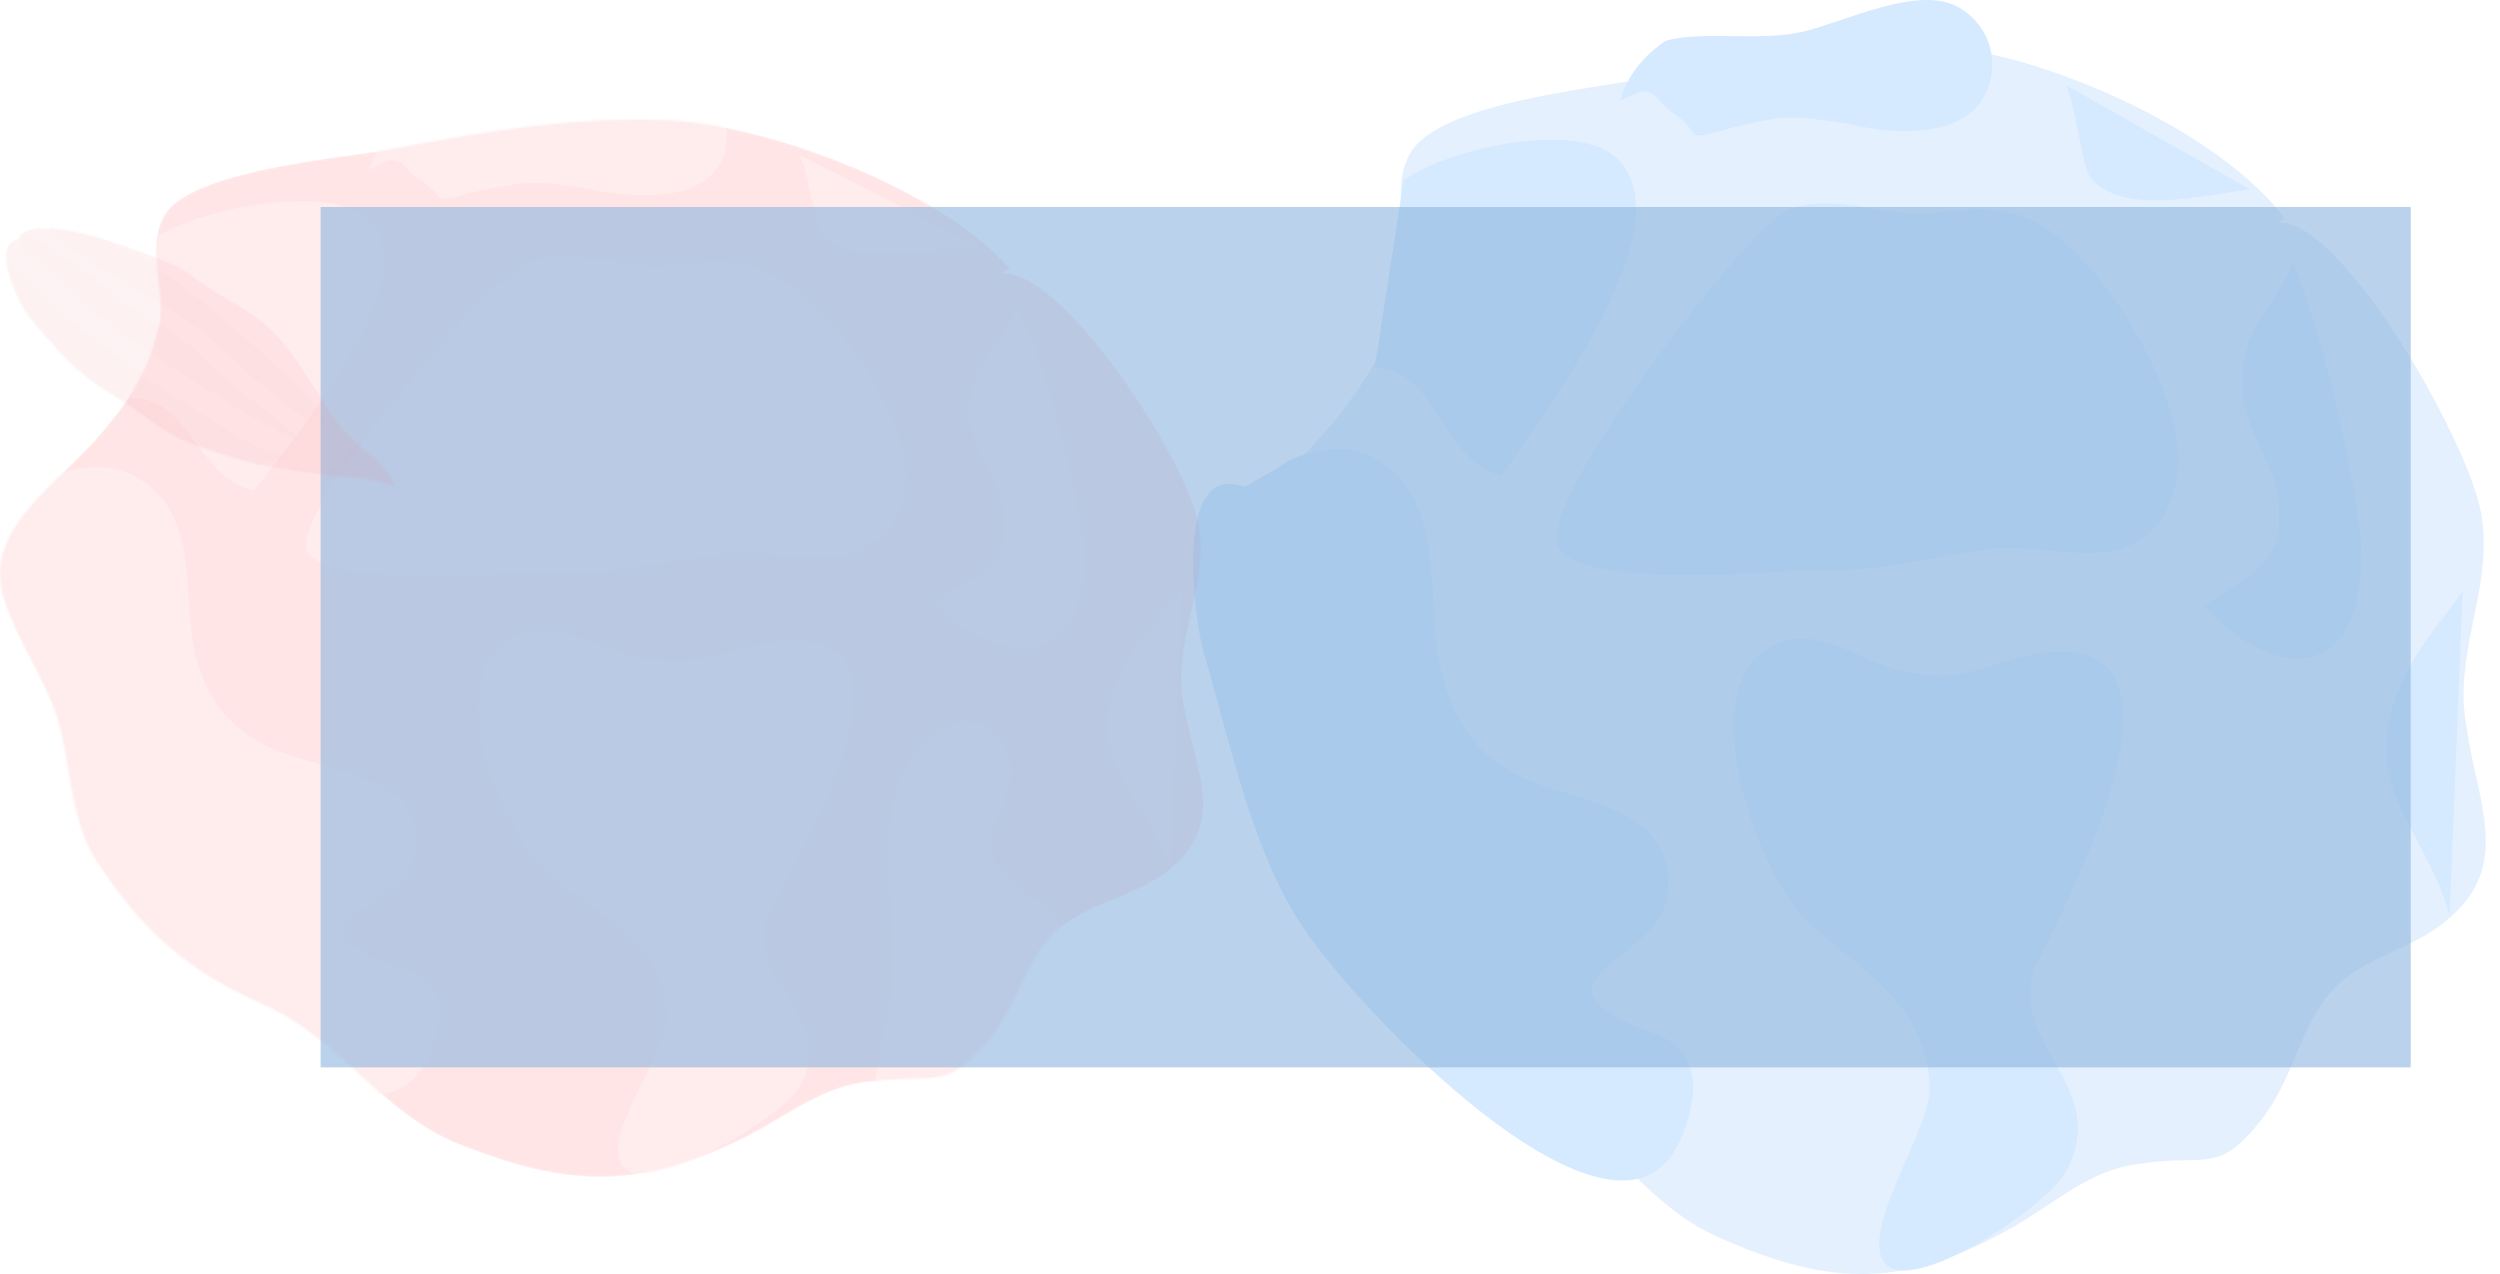 <?xml version="1.0" encoding="UTF-8"?> <svg xmlns="http://www.w3.org/2000/svg" width="1232" height="628" viewBox="0 0 1232 628" fill="none"> <g opacity="0.3"> <path d="M1125.93 107.518C1092.42 63.471 1006.51 26.142 953.397 22.409C901.707 19.796 859.999 28.382 809.735 38.834C781.216 44.06 714.554 50.779 696.73 72.803C683.54 90.72 694.948 117.597 692.452 137.381C688.531 159.031 679.975 177.322 666.786 195.24C644.327 228.835 601.549 253.472 613.313 295.28C620.443 321.783 636.841 344.554 642.189 369.937C647.536 395.32 647.892 422.197 659.656 444.594C684.61 487.521 707.781 510.292 748.776 530.076C787.276 550.606 807.596 593.161 848.234 610.332C903.133 634.595 939.85 634.595 992.61 604.359C1014 592.041 1030.4 575.99 1055.35 573.377C1088.15 568.524 1093.49 579.349 1115.6 550.233C1129.85 530.822 1133.42 508.799 1145.54 492.747C1160.87 471.47 1187.25 469.604 1206.14 453.179C1238.58 426.303 1220.4 394.947 1215.41 357.618C1208.99 322.156 1227.89 291.174 1223.25 256.458C1220.04 222.863 1154.1 106.771 1122.37 109.758" fill="#A7CEFF"></path> <path d="M878.179 105.276C855.721 119.461 758.045 246.378 767.67 269.148C778.008 290.425 870.693 281.84 892.082 281.093C923.452 282.586 951.614 274.374 981.915 270.268C1004.02 268.028 1034.67 278.48 1053.21 266.909C1102.76 234.433 1048.58 147.831 1020.41 122.074C995.461 98.557 976.567 102.663 947.336 105.276C926.304 105.65 896.716 93.705 877.822 105.276" fill="#76B8FF"></path> <path d="M691.739 88.853C712.415 73.549 779.79 57.497 798.683 79.894C828.628 114.237 760.54 204.571 739.864 234.434C709.92 226.595 708.85 182.548 677.48 181.054" fill="#76B8FF"></path> <path d="M1004.02 474.456C1024.69 432.648 1089.57 306.104 1001.16 322.529C974.072 328.875 964.804 337.087 936.285 330.368C919.887 327.008 899.568 310.957 880.674 315.436C831.123 328.501 862.494 421.822 887.091 450.192C910.975 475.575 949.831 491.627 950.901 536.047C952.327 556.205 910.975 613.691 932.007 624.889C949.475 633.848 1011.5 592.787 1018.99 575.989C1039.66 534.181 989.045 515.144 1002.95 475.949" fill="#76B8FF"></path> <path d="M1017.92 41.817C1022.55 49.656 1025.41 79.145 1029.68 86.984C1045.37 107.141 1086.72 95.943 1108.82 93.33" fill="#76B8FF"></path> <path d="M1126.65 137.007C1114.17 157.911 1103.48 167.617 1104.9 192.627C1106.33 212.784 1123.08 231.075 1123.08 250.486C1125.22 281.095 1105.97 282.588 1086.72 299.013C1119.87 335.595 1163.01 337.461 1163.72 274.749C1163.72 243.393 1141.26 151.192 1129.5 128.795" fill="#76B8FF"></path> <path d="M1213.63 291.173C1209.35 298.265 1187.96 322.529 1182.97 338.58C1160.87 386.733 1194.73 406.891 1207.21 451.312" fill="#76B8FF"></path> <path d="M630.781 229.952C637.198 224.353 658.943 217.261 673.915 223.98C708.494 240.031 704.573 280.719 707.424 312.448C710.633 349.403 725.961 375.906 760.183 387.105C787.633 396.81 827.202 401.663 821.498 442.724C816.151 472.214 757.332 481.173 799.753 502.823C814.012 510.662 830.411 509.915 833.975 530.446C836.471 542.018 828.985 565.162 820.786 573.001C780.503 615.928 661.082 489.012 639.693 453.176C616.165 416.221 605.471 362.841 592.994 321.034C589.073 306.849 577.309 226.219 613.313 240.031" fill="#76B8FF"></path> <path d="M808.309 45.178C817.577 44.432 816.151 50.404 824.35 55.63C840.392 66.082 826.489 70.935 855.721 62.349C881.744 56.377 883.17 57.123 910.262 60.856C927.373 65.335 956.961 68.322 971.933 54.884C986.906 41.445 985.123 14.569 964.804 3.37C944.841 -7.455 909.193 10.836 888.161 15.689C867.485 20.541 837.54 14.942 820.786 20.168C810.091 27.261 801.535 37.712 798.327 49.658" fill="#76B8FF"></path> </g> <g opacity="0.2"> <mask id="mask0_211_2837" style="mask-type:luminance" maskUnits="userSpaceOnUse" x="0" y="59" width="593" height="521"> <path d="M497.824 132.522C465.63 94.919 382.689 62.398 331.397 59.349C281.741 57.317 240.816 64.431 192.252 73.577C164.423 78.151 100.581 83.74 83.12 103.049C70.569 118.294 81.483 141.669 78.754 158.946C74.935 177.239 66.75 193.5 53.654 208.745C31.828 237.201 -9.097 259.051 1.816 294.622C8.91 317.489 24.188 336.799 29.645 358.649C35.102 380.5 35.101 403.366 46.56 422.676C70.57 459.771 92.942 479.08 132.775 496.357C169.88 514.143 189.524 550.73 228.812 564.958C281.741 585.792 317.21 585.792 368.502 559.876C389.237 549.205 405.061 535.485 429.071 532.944C460.719 528.879 465.63 538.026 486.911 513.126C500.552 496.357 504.372 477.556 515.831 463.836C530.564 445.542 556.21 444.018 574.763 429.79C605.865 406.415 588.949 379.991 583.493 347.47C577.49 316.981 595.498 290.049 591.133 260.576C588.404 232.12 524.561 132.014 493.459 134.555" fill="white"></path> </mask> <g mask="url(#mask0_211_2837)"> <path d="M497.824 132.522C465.63 94.919 382.689 62.398 331.397 59.349C281.741 57.317 240.816 64.431 192.252 73.577C164.423 78.151 100.581 83.74 83.12 103.049C70.569 118.294 81.483 141.669 78.754 158.946C74.935 177.239 66.75 193.5 53.654 208.745C31.828 237.201 -9.097 259.051 1.816 294.622C8.91 317.489 24.188 336.799 29.645 358.649C35.102 380.5 35.101 403.366 46.56 422.676C70.57 459.771 92.942 479.08 132.775 496.357C169.88 514.143 189.524 550.73 228.812 564.958C281.741 585.792 317.21 585.792 368.502 559.876C389.237 549.205 405.061 535.485 429.071 532.944C460.719 528.879 465.63 538.026 486.911 513.126C500.552 496.357 504.372 477.556 515.831 463.836C530.564 445.542 556.21 444.018 574.763 429.79C605.865 406.415 588.949 379.991 583.493 347.47C577.49 316.981 595.498 290.049 591.133 260.576C588.404 232.12 524.561 132.014 493.459 134.555" fill="#FF7D84"></path> <path d="M258.279 130.993C236.452 143.188 142.598 251.932 151.328 271.75C161.15 290.044 251.185 282.421 271.375 281.913C301.932 283.438 329.215 276.324 358.135 272.767C379.416 270.734 408.881 279.881 426.888 269.718C474.907 241.77 422.523 167.579 395.24 145.221C371.23 124.895 352.678 128.452 324.849 130.993C304.66 130.993 275.74 120.83 257.733 130.993" fill="#FFA0A5"></path> <path d="M78.209 116.259C98.398 103.048 163.333 89.327 181.885 108.637C210.806 138.109 144.78 215.857 125.136 241.772C96.216 235.167 95.124 197.055 64.567 196.039" fill="#FFA0A5"></path> <path d="M379.96 447.574C399.604 411.495 462.355 302.751 377.232 316.979C351.04 322.569 341.764 329.683 314.481 324.093C298.657 321.044 279.013 307.324 261.006 311.39C212.988 322.569 243.545 402.856 267.008 427.248C289.926 449.098 327.576 462.818 328.668 500.929C330.305 518.206 289.926 567.497 310.115 577.152C327.031 585.282 386.509 549.712 394.148 535.484C413.792 499.405 365.227 483.144 378.869 449.606" fill="#FFA0A5"></path> <path d="M393.603 76.114C397.968 82.72 400.697 108.128 405.062 115.242C420.341 132.519 460.174 122.864 481.454 120.831" fill="#FFA0A5"></path> <path d="M498.916 157.925C486.911 175.71 476.544 184.349 477.635 205.691C479.272 222.968 495.096 239.229 495.096 255.49C497.278 281.914 478.726 282.93 460.173 297.158C492.367 328.664 533.838 330.188 534.384 276.324C534.384 249.392 512.557 170.121 501.098 150.811" fill="#FFA0A5"></path> <path d="M582.948 290.552C579.129 296.649 557.848 317.484 552.937 331.204C531.656 372.872 564.396 390.149 576.401 428.261" fill="#FFA0A5"></path> <path d="M19.824 237.707C26.372 233.133 47.106 226.527 61.839 232.625C95.125 246.345 91.305 281.407 94.034 308.847C97.308 340.353 112.04 363.22 145.325 372.875C171.517 381.513 210.26 385.578 204.803 420.64C199.892 446.048 142.598 453.67 183.523 471.964C197.164 478.57 212.988 478.061 216.262 495.338C218.445 505.501 211.351 524.811 203.712 531.925C164.97 569.02 49.289 459.768 29.1 429.279C6.182 397.266 -4.186 351.532 -16.19 315.961C-20.01 303.766 -31.469 234.658 3.454 246.345" fill="#FFA0A5"></path> <path d="M430.708 538.532C431.254 524.812 437.801 502.454 439.438 487.717C442.712 451.639 426.889 398.283 453.626 367.794C468.359 352.55 485.82 348.993 496.733 371.352C503.827 389.645 484.183 405.905 489.094 420.641C493.459 439.443 518.014 441.475 523.471 458.753C530.564 477.046 520.743 500.93 510.921 515.666C496.188 541.073 478.181 538.532 456.354 551.744" fill="#FFA0A5"></path> <path d="M191.162 79.163C200.438 78.655 198.801 83.736 206.44 88.309C221.719 97.456 208.623 101.521 236.997 93.899C262.098 88.817 263.735 89.325 289.381 92.882C306.296 96.948 334.671 99.489 348.859 87.801C363.046 76.114 361.408 53.246 342.31 43.592C322.666 33.937 288.29 50.198 268.646 54.263C248.457 58.837 219.536 53.755 203.712 58.328C193.344 63.918 184.614 73.573 181.886 83.736" fill="#FFA0A5"></path> </g> </g> <g filter="url(#filter0_f_211_2837)"> <rect x="158" y="102" width="1030" height="424" fill="#8DB4DE" fill-opacity="0.6"></rect> </g> <g opacity="0.1"> <mask id="mask1_211_2837" style="mask-type:luminance" maskUnits="userSpaceOnUse" x="2" y="112" width="194" height="129"> <path d="M8.966 117.709C-2.696 119.882 5.511 139.057 7.981 144.992C12.916 156.416 22.104 165.347 30.149 174.244C39.836 184.985 48.231 190.068 58.353 196.339C69.132 203.01 78.477 211.374 90.172 216.923C101.206 221.626 113.691 225.179 124.986 228.359C136.276 231.094 147.954 232.783 159.57 234.034C165.638 234.598 171.115 234.801 176.656 235.44C181.07 235.746 190.788 239.203 193.486 238.815L195.342 240.479C189.746 228.209 181.542 224.04 172.001 214.317C163.782 206.287 158.457 195.909 152.217 186.654C145.106 175.096 135.605 161.902 123.638 154.46C112.192 146.894 102.87 142.44 92.41 134.237C83.865 127.69 13.576 101.049 9.487 117.585" fill="white"></path> </mask> <g mask="url(#mask1_211_2837)"> <path d="M8.966 117.709C-2.696 119.881 5.51 139.057 7.981 144.992C12.916 156.416 22.104 165.347 30.149 174.244C39.836 184.985 48.231 190.068 58.353 196.339C69.132 203.01 78.477 211.374 90.172 216.923C101.206 221.626 113.691 225.179 124.985 228.359C136.275 231.094 147.954 232.782 159.569 234.034C165.638 234.598 171.115 234.801 176.656 235.44C181.07 235.746 190.788 239.202 193.486 238.814L195.342 240.479C189.745 228.209 181.542 224.039 172.001 214.317C163.782 206.287 158.457 195.909 152.217 186.654C145.106 175.096 135.605 161.902 123.638 154.46C112.192 146.894 102.87 142.44 92.41 134.237C83.865 127.69 13.575 101.049 9.487 117.585" fill="#F3898F"></path> <path d="M4.275 130.468C5.789 129.755 27.137 152.885 32.566 156.909C55.59 172.963 75.458 189.966 99.736 203.908C113.954 212.017 127.737 224.596 146.205 224.367C136.717 226.672 125.984 231.138 116.417 229.146C110.279 228.097 105.243 223.472 99.559 221.417C92.621 218.552 85.56 218.576 78.824 217.118C64.832 214.326 48.848 209.345 38.842 200.135C26.393 189.345 10.789 179.505 0.829 166.871C-3.811 161.249 -10.544 148.151 -7.868 140.535C-4.542 133.272 -4.206 125.2 0.83 129.825" fill="#E7747C"></path> <path d="M8.37 117.3C9.24 119.601 13.608 123.332 16.125 125.842C24.802 133.311 32.952 140.856 41.759 148.802C59.445 165.623 83.334 180.612 104.763 193.478C118.593 202.633 133.467 211.142 148.609 218.177C141.312 209.073 129.866 201.507 120.73 194.599C110.927 186.797 102.655 178.824 93.838 170.385C83.972 162.146 70.686 156.776 60.226 148.573C50.423 140.77 41.547 132.339 30.31 126.229C24.886 122.651 13.824 113.593 7.361 114.027C7.105 115.996 8.161 115.844 9.947 117.023" fill="#E7747C"></path> <path d="M45.49 114.388C54.493 120.374 66.514 124.44 76.236 131.263C98.593 146.423 119.796 165.215 139.269 183.217C147.552 191.683 157.344 198.992 160.568 210.167C149.875 207.842 136.76 196.157 128.742 189.535C118.939 181.732 111.056 172.713 101.252 164.911C80.926 148.469 56.474 137.474 34.696 122.181C29.272 118.603 19.282 113.254 27.904 109.092C35.082 106.128 41.236 111.038 46 113.77" fill="#E7747C"></path> <path d="M157.123 232.009C172.098 233.718 170.137 208.84 188.723 220.679C196.531 225.846 212.117 243.465 199.416 249.65C189.742 254.409 164.134 250.366 159.668 241.796C157.401 237.268 158.968 233.179 164.167 231.441" fill="#E7747C"></path> </g> </g> <defs> <filter id="filter0_f_211_2837" x="114" y="58" width="1118" height="512" filterUnits="userSpaceOnUse" color-interpolation-filters="sRGB"> <feFlood flood-opacity="0" result="BackgroundImageFix"></feFlood> <feBlend mode="normal" in="SourceGraphic" in2="BackgroundImageFix" result="shape"></feBlend> <feGaussianBlur stdDeviation="22" result="effect1_foregroundBlur_211_2837"></feGaussianBlur> </filter> </defs> </svg> 
